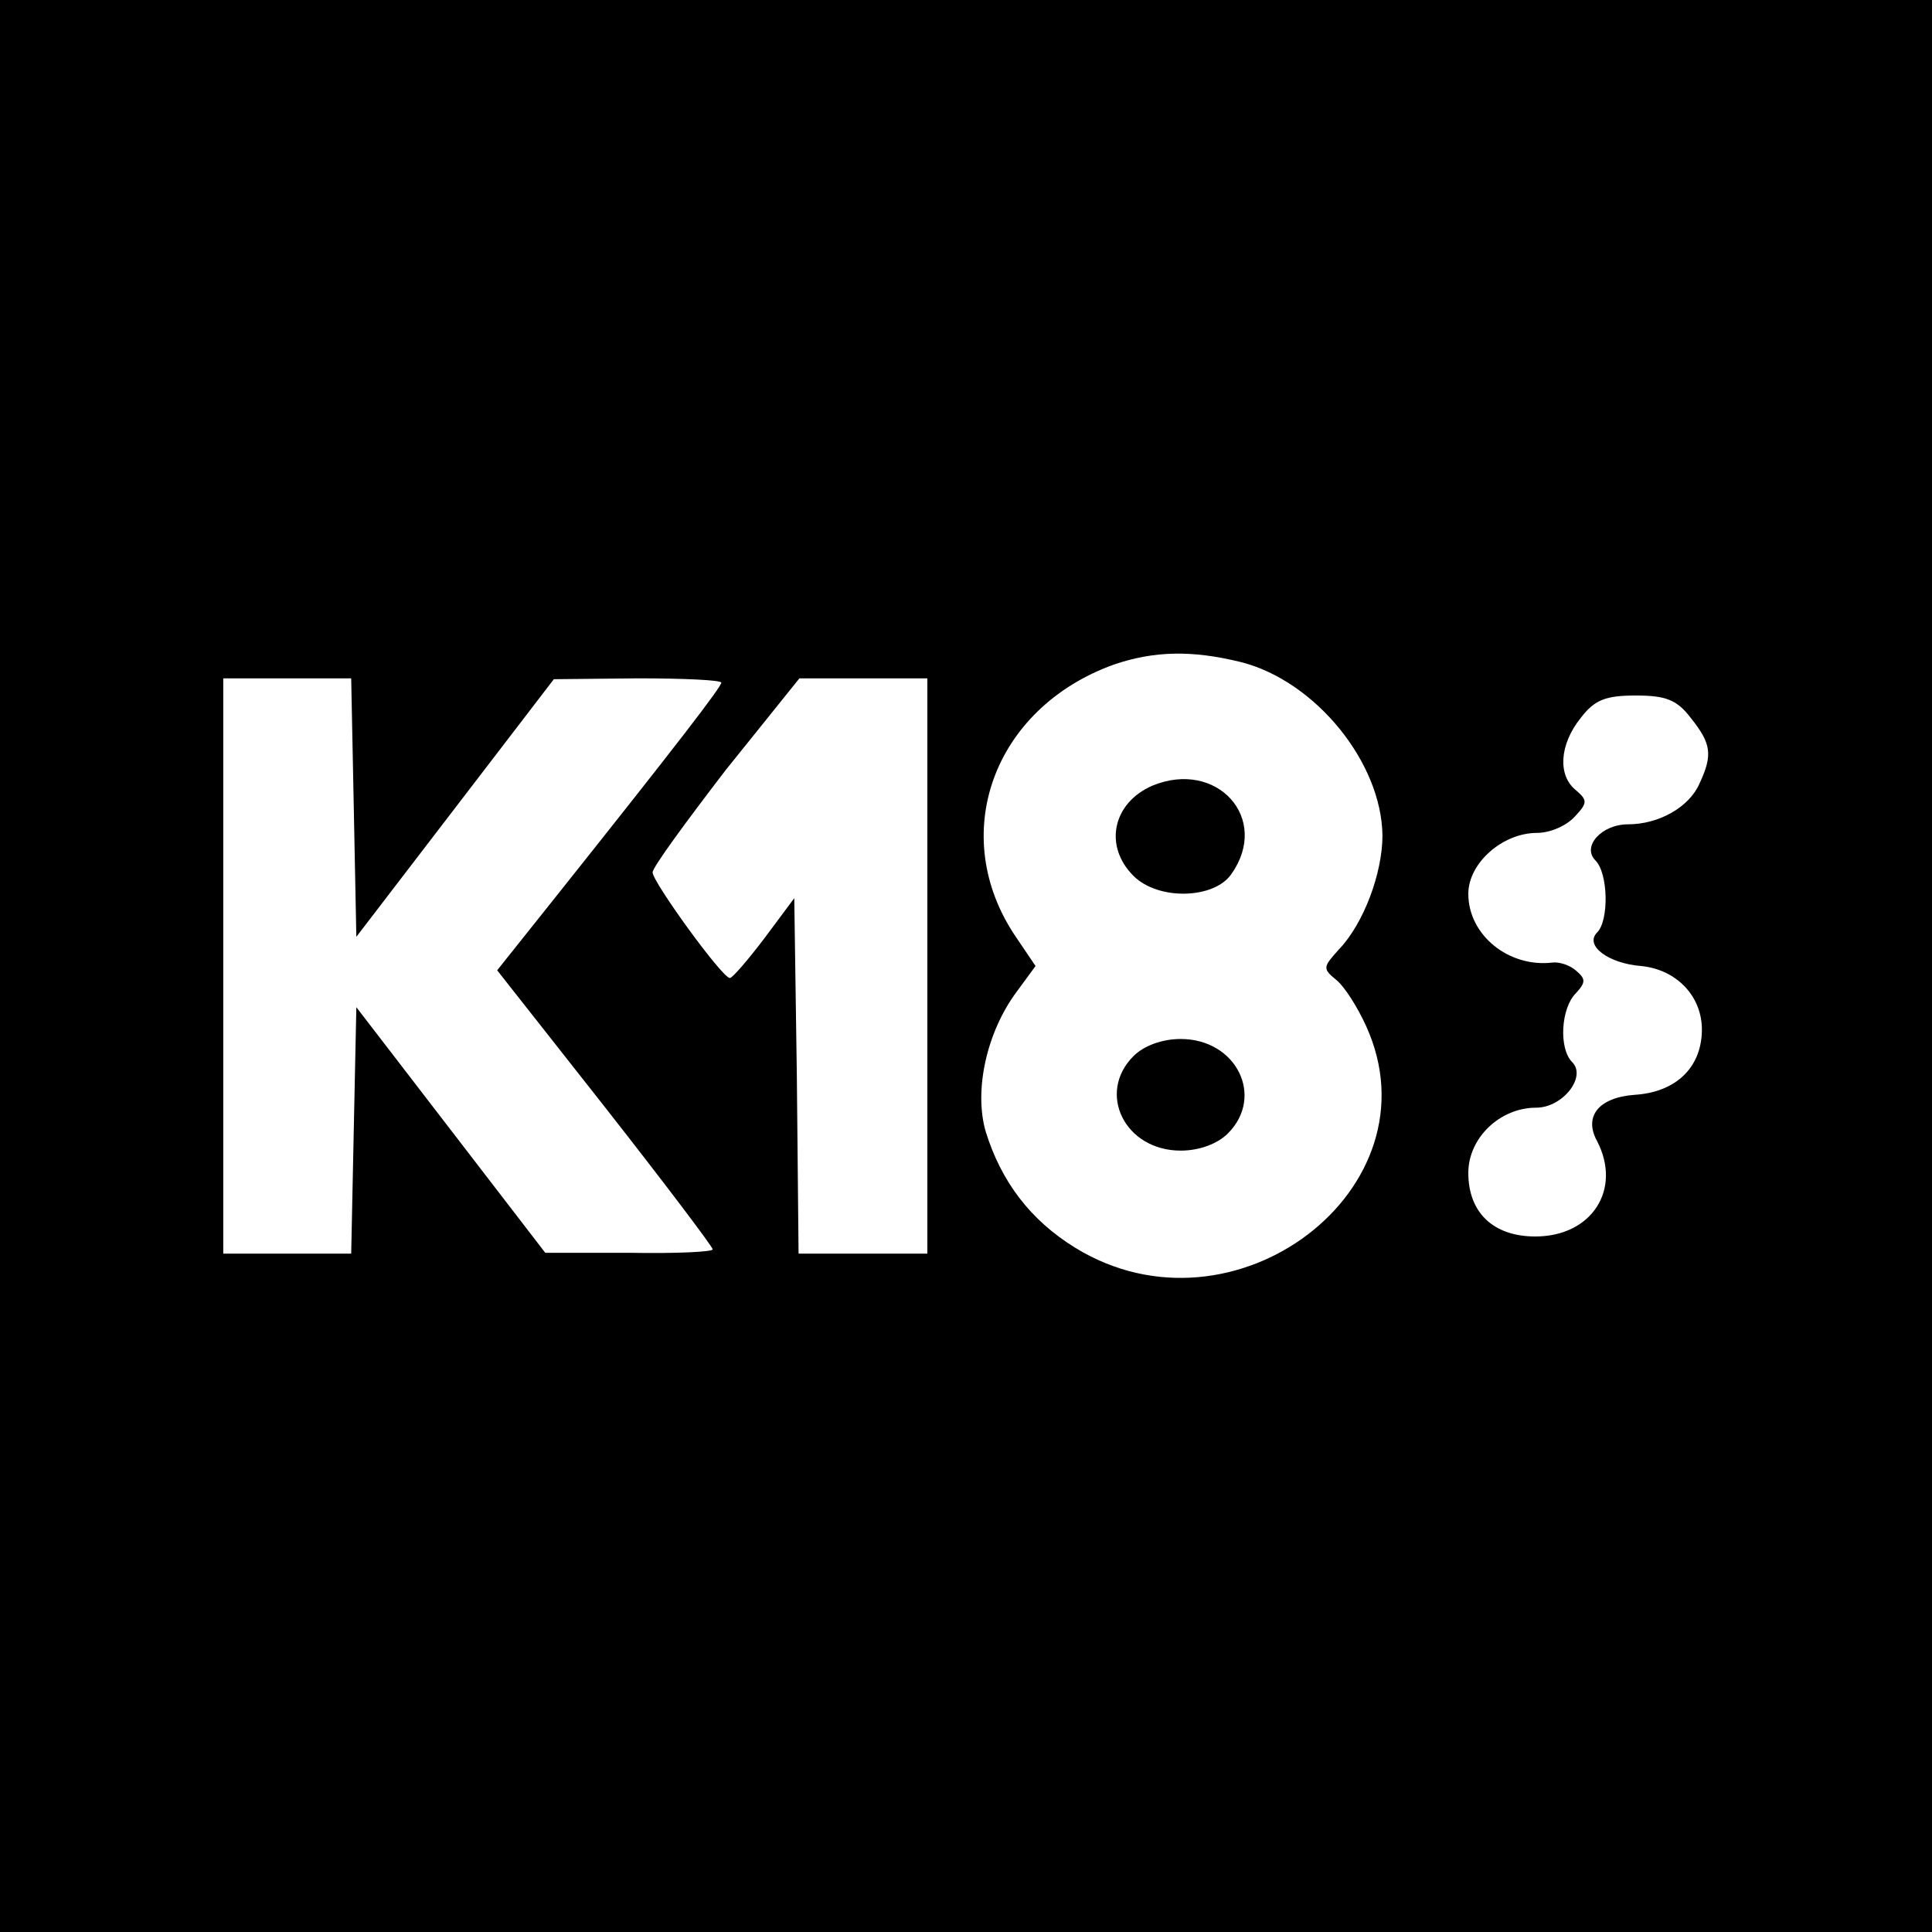 <?xml version="1.0" encoding="utf-8" standalone="no"?>
<svg version="1.2" width="225pt" height="225pt" viewBox="0 0 225 225" preserveAspectRatio="xMidYMid meet" baseProfile="tiny-ps" xmlns="http://www.w3.org/2000/svg">
  <title>k18-logo</title>
  <g transform="translate(0,225) scale(0.1,-0.1)" fill="#000000" stroke="none">
    <path d="M0 1125 l0 -1125 1125 0 1125 0 0 1125 0 1125 -1125 0 -1125 0 0 -1125z m1445 354 c87 -22 164 -117 165 -202 0 -44 -22 -103 -51 -133 -18 -20 -19 -22 -3 -35 10 -8 25 -32 35 -54 86 -189 -154 -372 -339 -258 -52 32 -86 77 -104 135 -14 48 1 116 36 163 l22 30 -23 34 c-80 118 -27 266 114 317 47 16 91 17 148 3z m-1033 -169 l3 -151 115 150 115 150 98 1 c53 0 97 -2 97 -5 0 -5 -49 -69 -198 -256 l-63 -79 126 -160 c69 -88 125 -162 125 -165 0 -3 -44 -5 -97 -4 l-98 0 -110 143 -110 143 -3 -143 -3 -144 -74 0 -75 0 0 335 0 335 75 0 74 0 3 -150z m668 -185 l0 -335 -75 0 -75 0 -2 207 -3 207 -35 -47 c-19 -25 -37 -46 -40 -46 -9 0 -90 112 -90 123 0 6 39 59 85 119 l86 107 74 0 75 0 0 -335z m889 289 c24 -30 26 -43 10 -77 -12 -27 -47 -47 -83 -47 -31 0 -54 -26 -38 -42 15 -15 16 -70 2 -84 -15 -15 13 -36 51 -39 42 -4 72 -36 71 -76 -1 -43 -31 -71 -78 -74 -42 -3 -60 -25 -44 -54 29 -56 -6 -111 -72 -111 -49 0 -78 28 -78 74 0 41 37 76 79 76 31 0 59 36 42 53 -16 16 -13 63 4 80 12 13 12 17 0 27 -7 6 -19 10 -27 9 -51 -6 -98 32 -98 80 0 36 40 71 80 71 15 0 34 8 44 19 15 16 15 19 1 31 -21 17 -19 53 6 84 16 21 29 26 64 26 35 0 48 -5 64 -26z" />
    <path d="M1342 1335 c-46 -20 -57 -70 -22 -105 29 -29 94 -27 114 2 46 65 -17 134 -92 103z" />
    <path d="M1320 1020 c-43 -43 -10 -110 55 -110 22 0 43 8 55 20 43 43 10 110 -55 110 -22 0 -43 -8 -55 -20z" />
  </g>
</svg>
